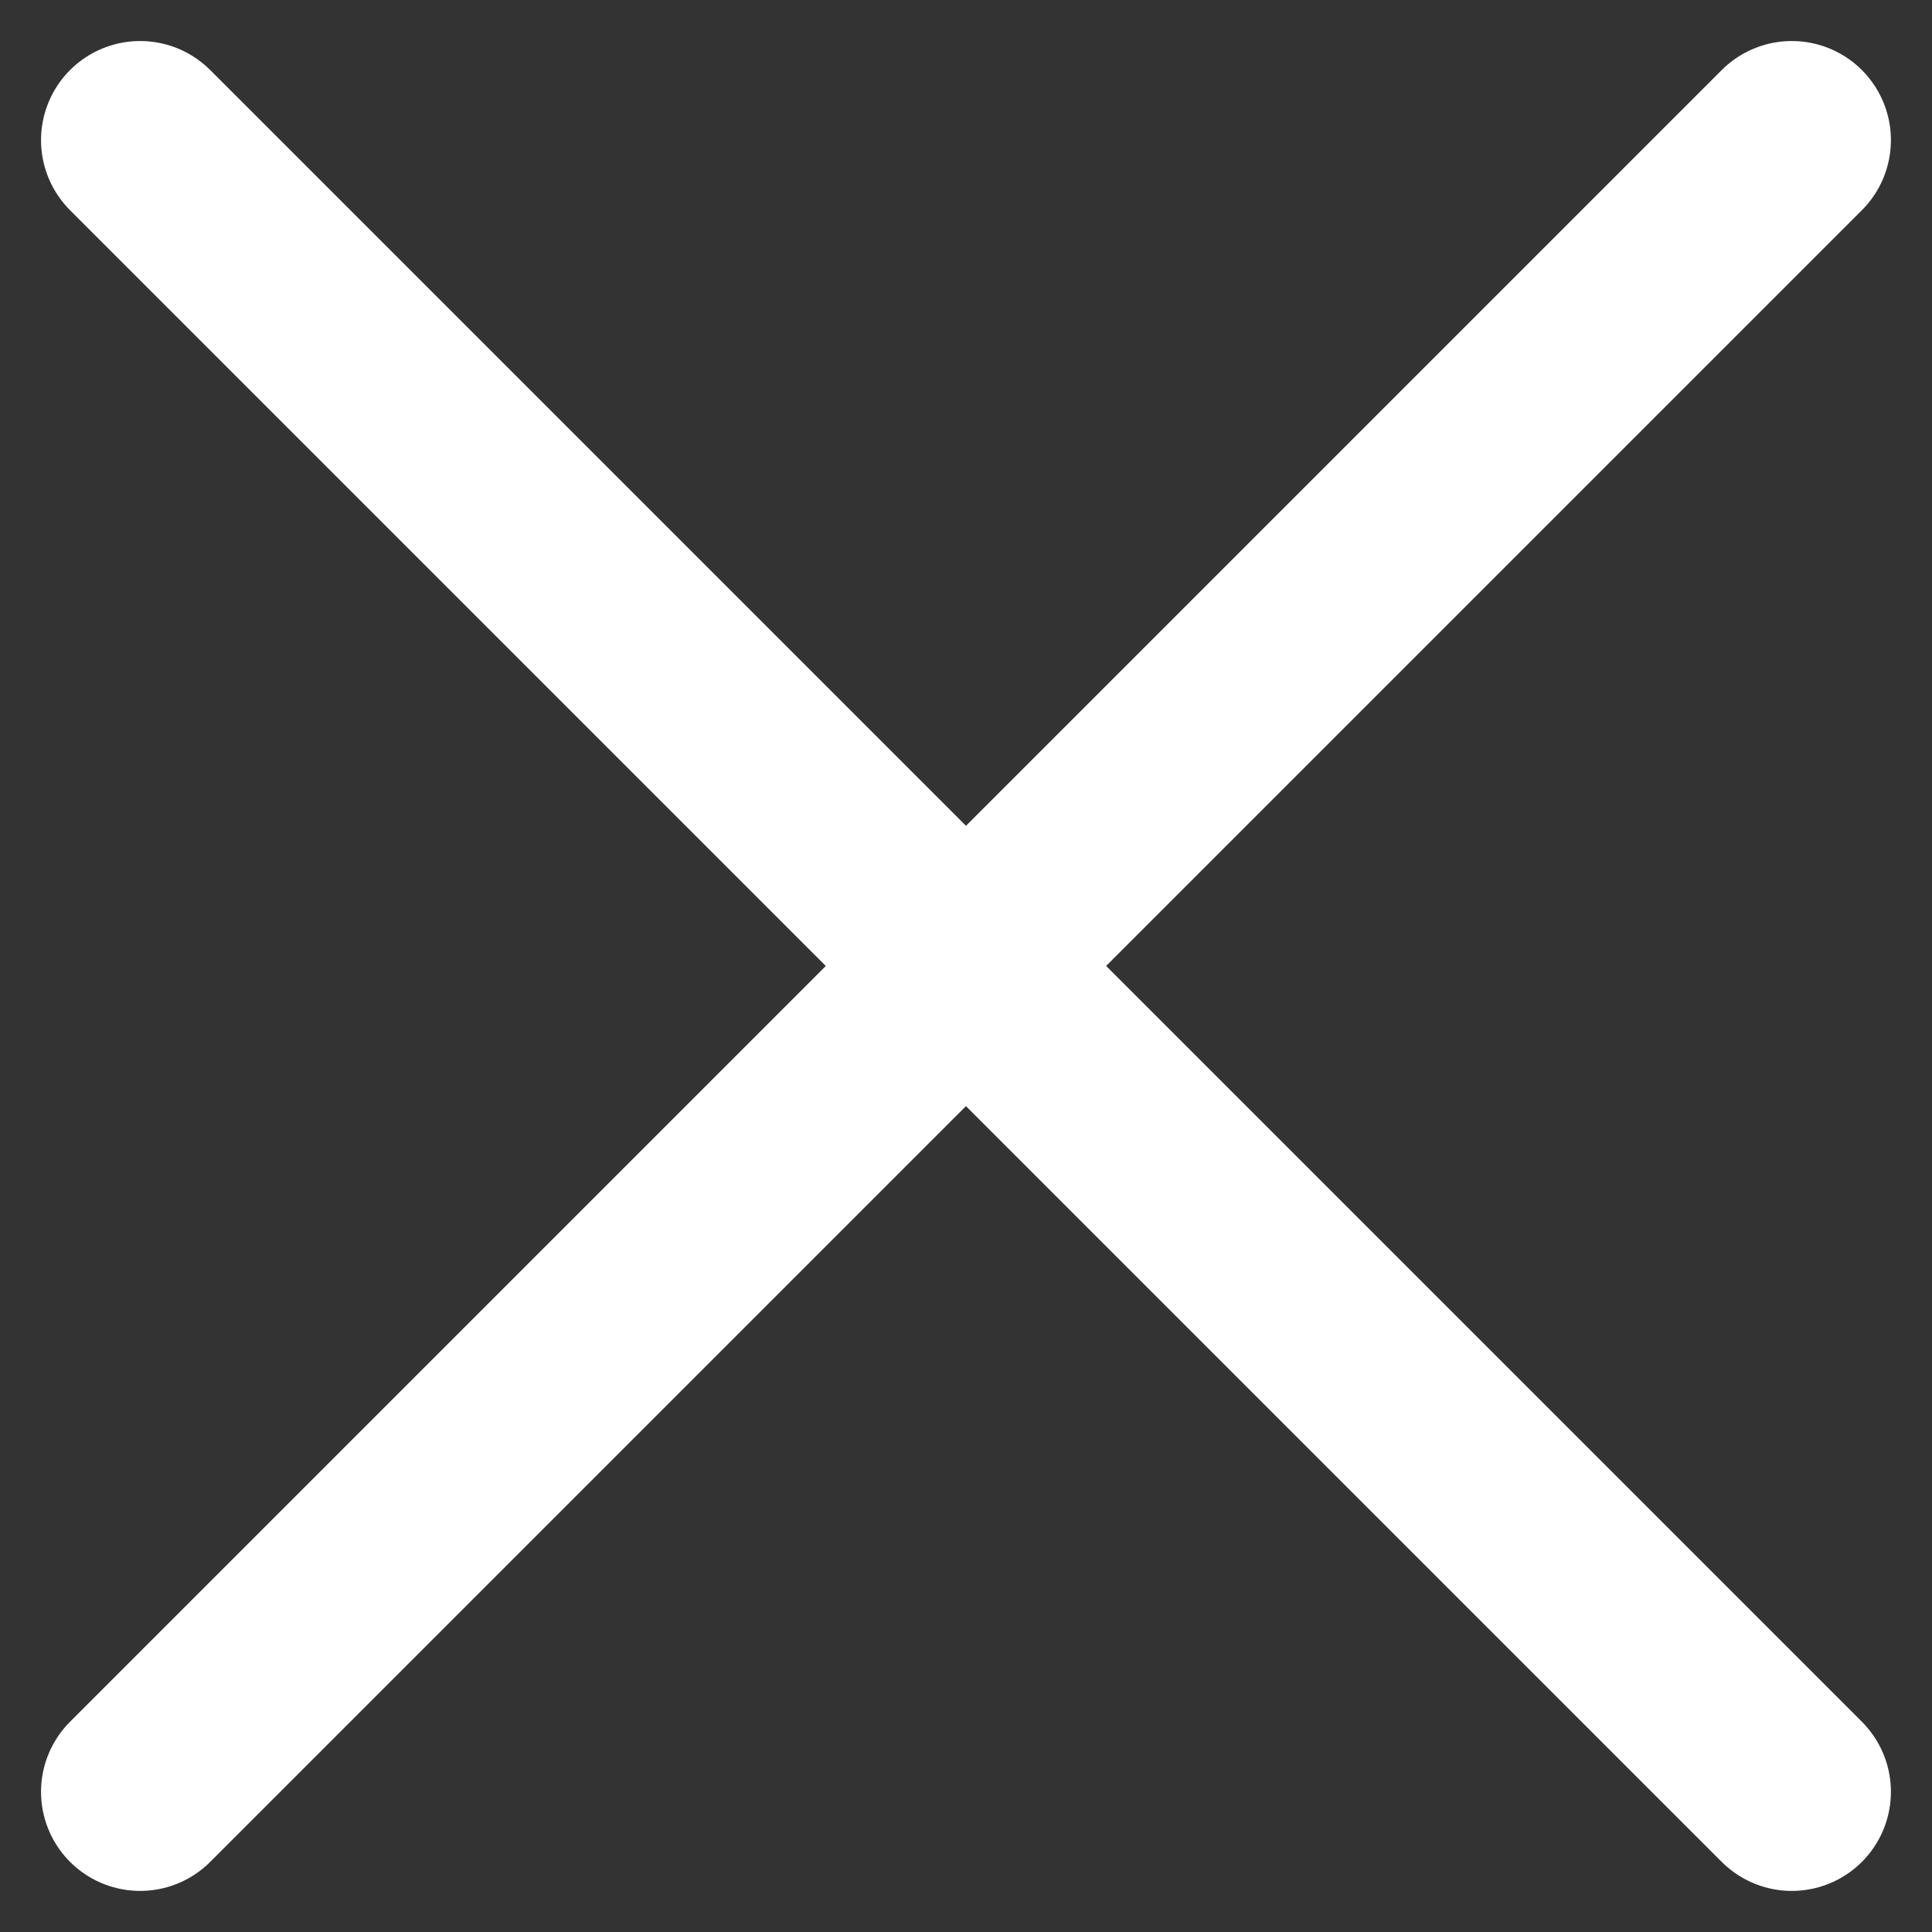 <svg xmlns="http://www.w3.org/2000/svg" width="29.243" height="29.243" viewBox="0 0 29.243 29.243">
  <rect x="0" y="0" width="29.243" height="29.243" fill="#333333" stroke="none"/>
  <g id="Group_863" data-name="Group 863" transform="translate(19767.621 15744.621)">
    <line id="Line_23" data-name="Line 23" x2="25" y2="25" transform="translate(-19765.5 -15742.5)" fill="none" stroke="#fff" stroke-linecap="round" stroke-width="3"/>
    <line id="Line_30" data-name="Line 30" x1="25" y2="25" transform="translate(-19765.5 -15742.5)" fill="none" stroke="#fff" stroke-linecap="round" stroke-width="3"/>
  </g>
</svg>
